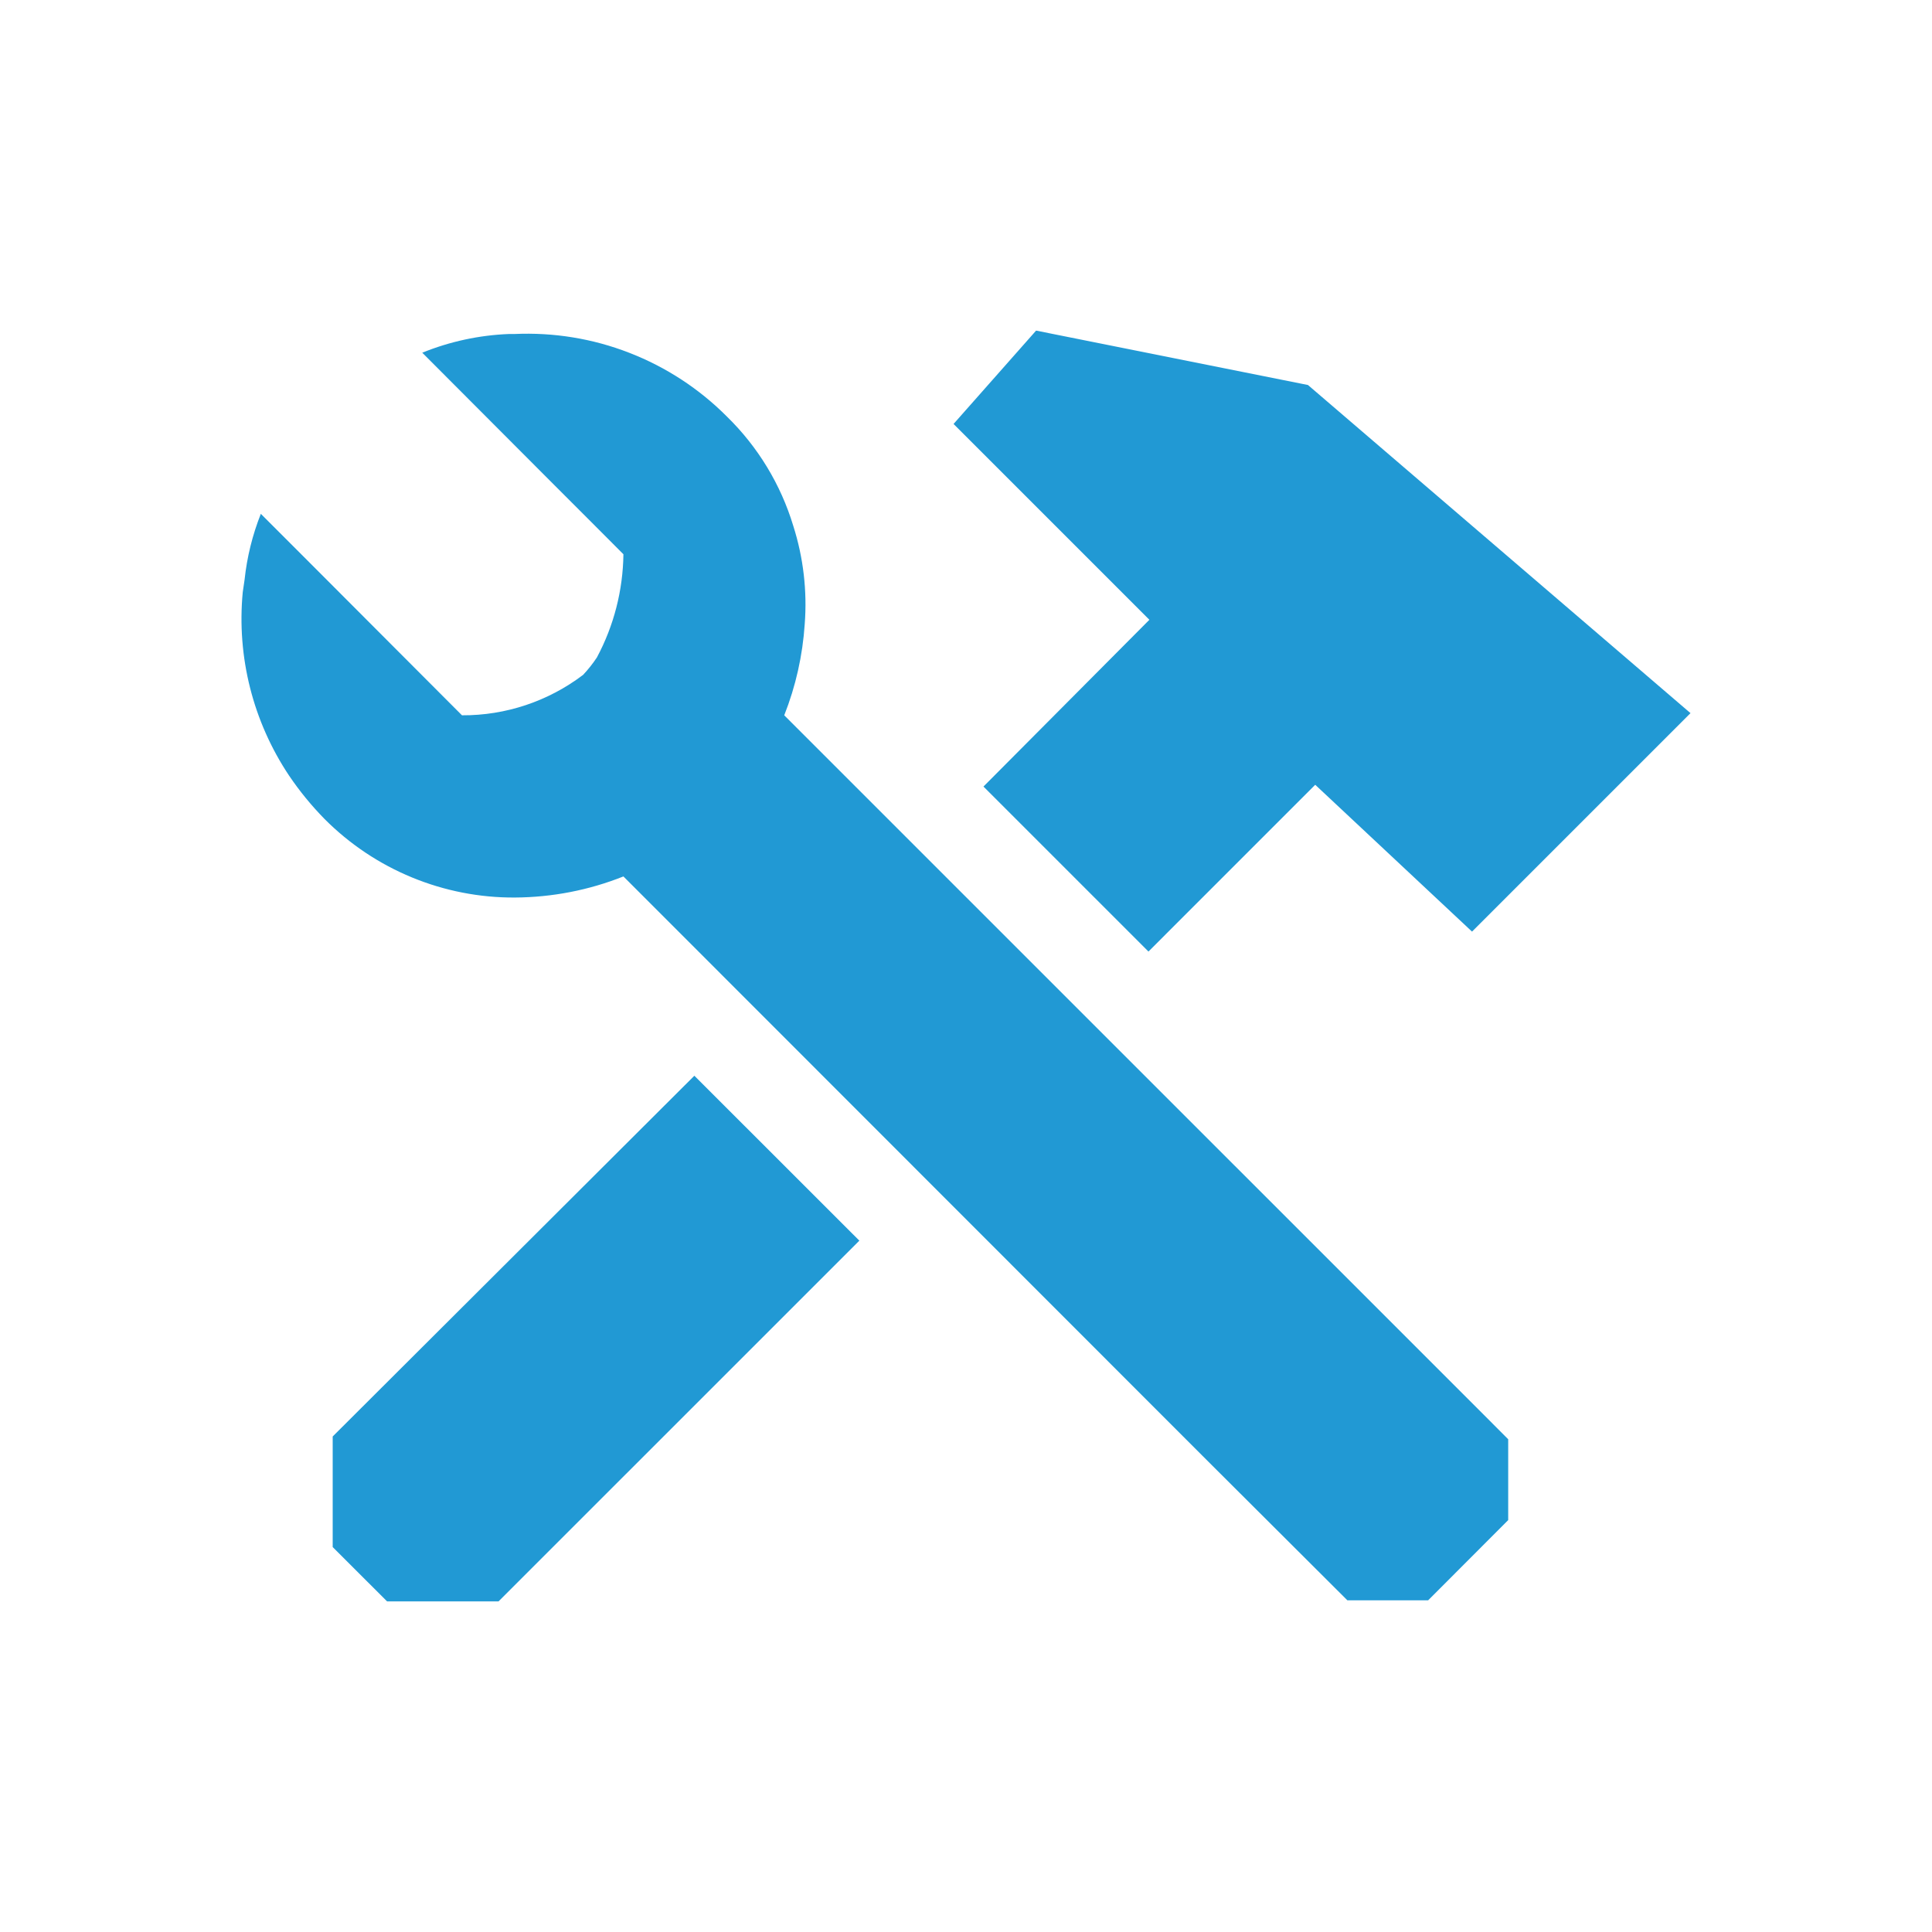 <svg width="25" height="25" viewBox="0 0 25 25" fill="none" xmlns="http://www.w3.org/2000/svg">
<path d="M19.197 18.304L10.148 9.256C10.297 8.879 10.386 8.482 10.413 8.077C10.446 7.648 10.396 7.216 10.265 6.805C10.103 6.269 9.808 5.783 9.408 5.392C9.049 5.031 8.619 4.75 8.145 4.566C7.671 4.381 7.164 4.299 6.656 4.322H6.586C6.201 4.337 5.821 4.419 5.464 4.564L7.186 6.29L7.685 6.789L8.067 7.172C8.061 7.638 7.944 8.096 7.724 8.507C7.671 8.587 7.611 8.663 7.545 8.733C7.094 9.075 6.544 9.259 5.978 9.256L4.077 7.351L3.375 6.649C3.267 6.922 3.196 7.208 3.165 7.5L3.141 7.664C3.062 8.5 3.274 9.338 3.741 10.037C3.877 10.238 4.031 10.426 4.201 10.599C4.524 10.923 4.908 11.18 5.331 11.354C5.753 11.528 6.207 11.617 6.664 11.614C7.145 11.611 7.621 11.519 8.067 11.341L15.557 18.835L17.435 20.708H18.48L19.516 19.67V18.624L19.197 18.304ZM8.985 13.92L11.12 16.054L6.451 20.722H5.009L4.305 20.019V18.588L8.985 13.92ZM21.875 9.228L19.048 12.055L17.019 10.155L14.861 12.313L12.726 10.178L14.873 8.02L12.339 5.486L13.407 4.278L16.925 4.982L21.875 9.228Z" fill="#2199D4"/>
</svg>
